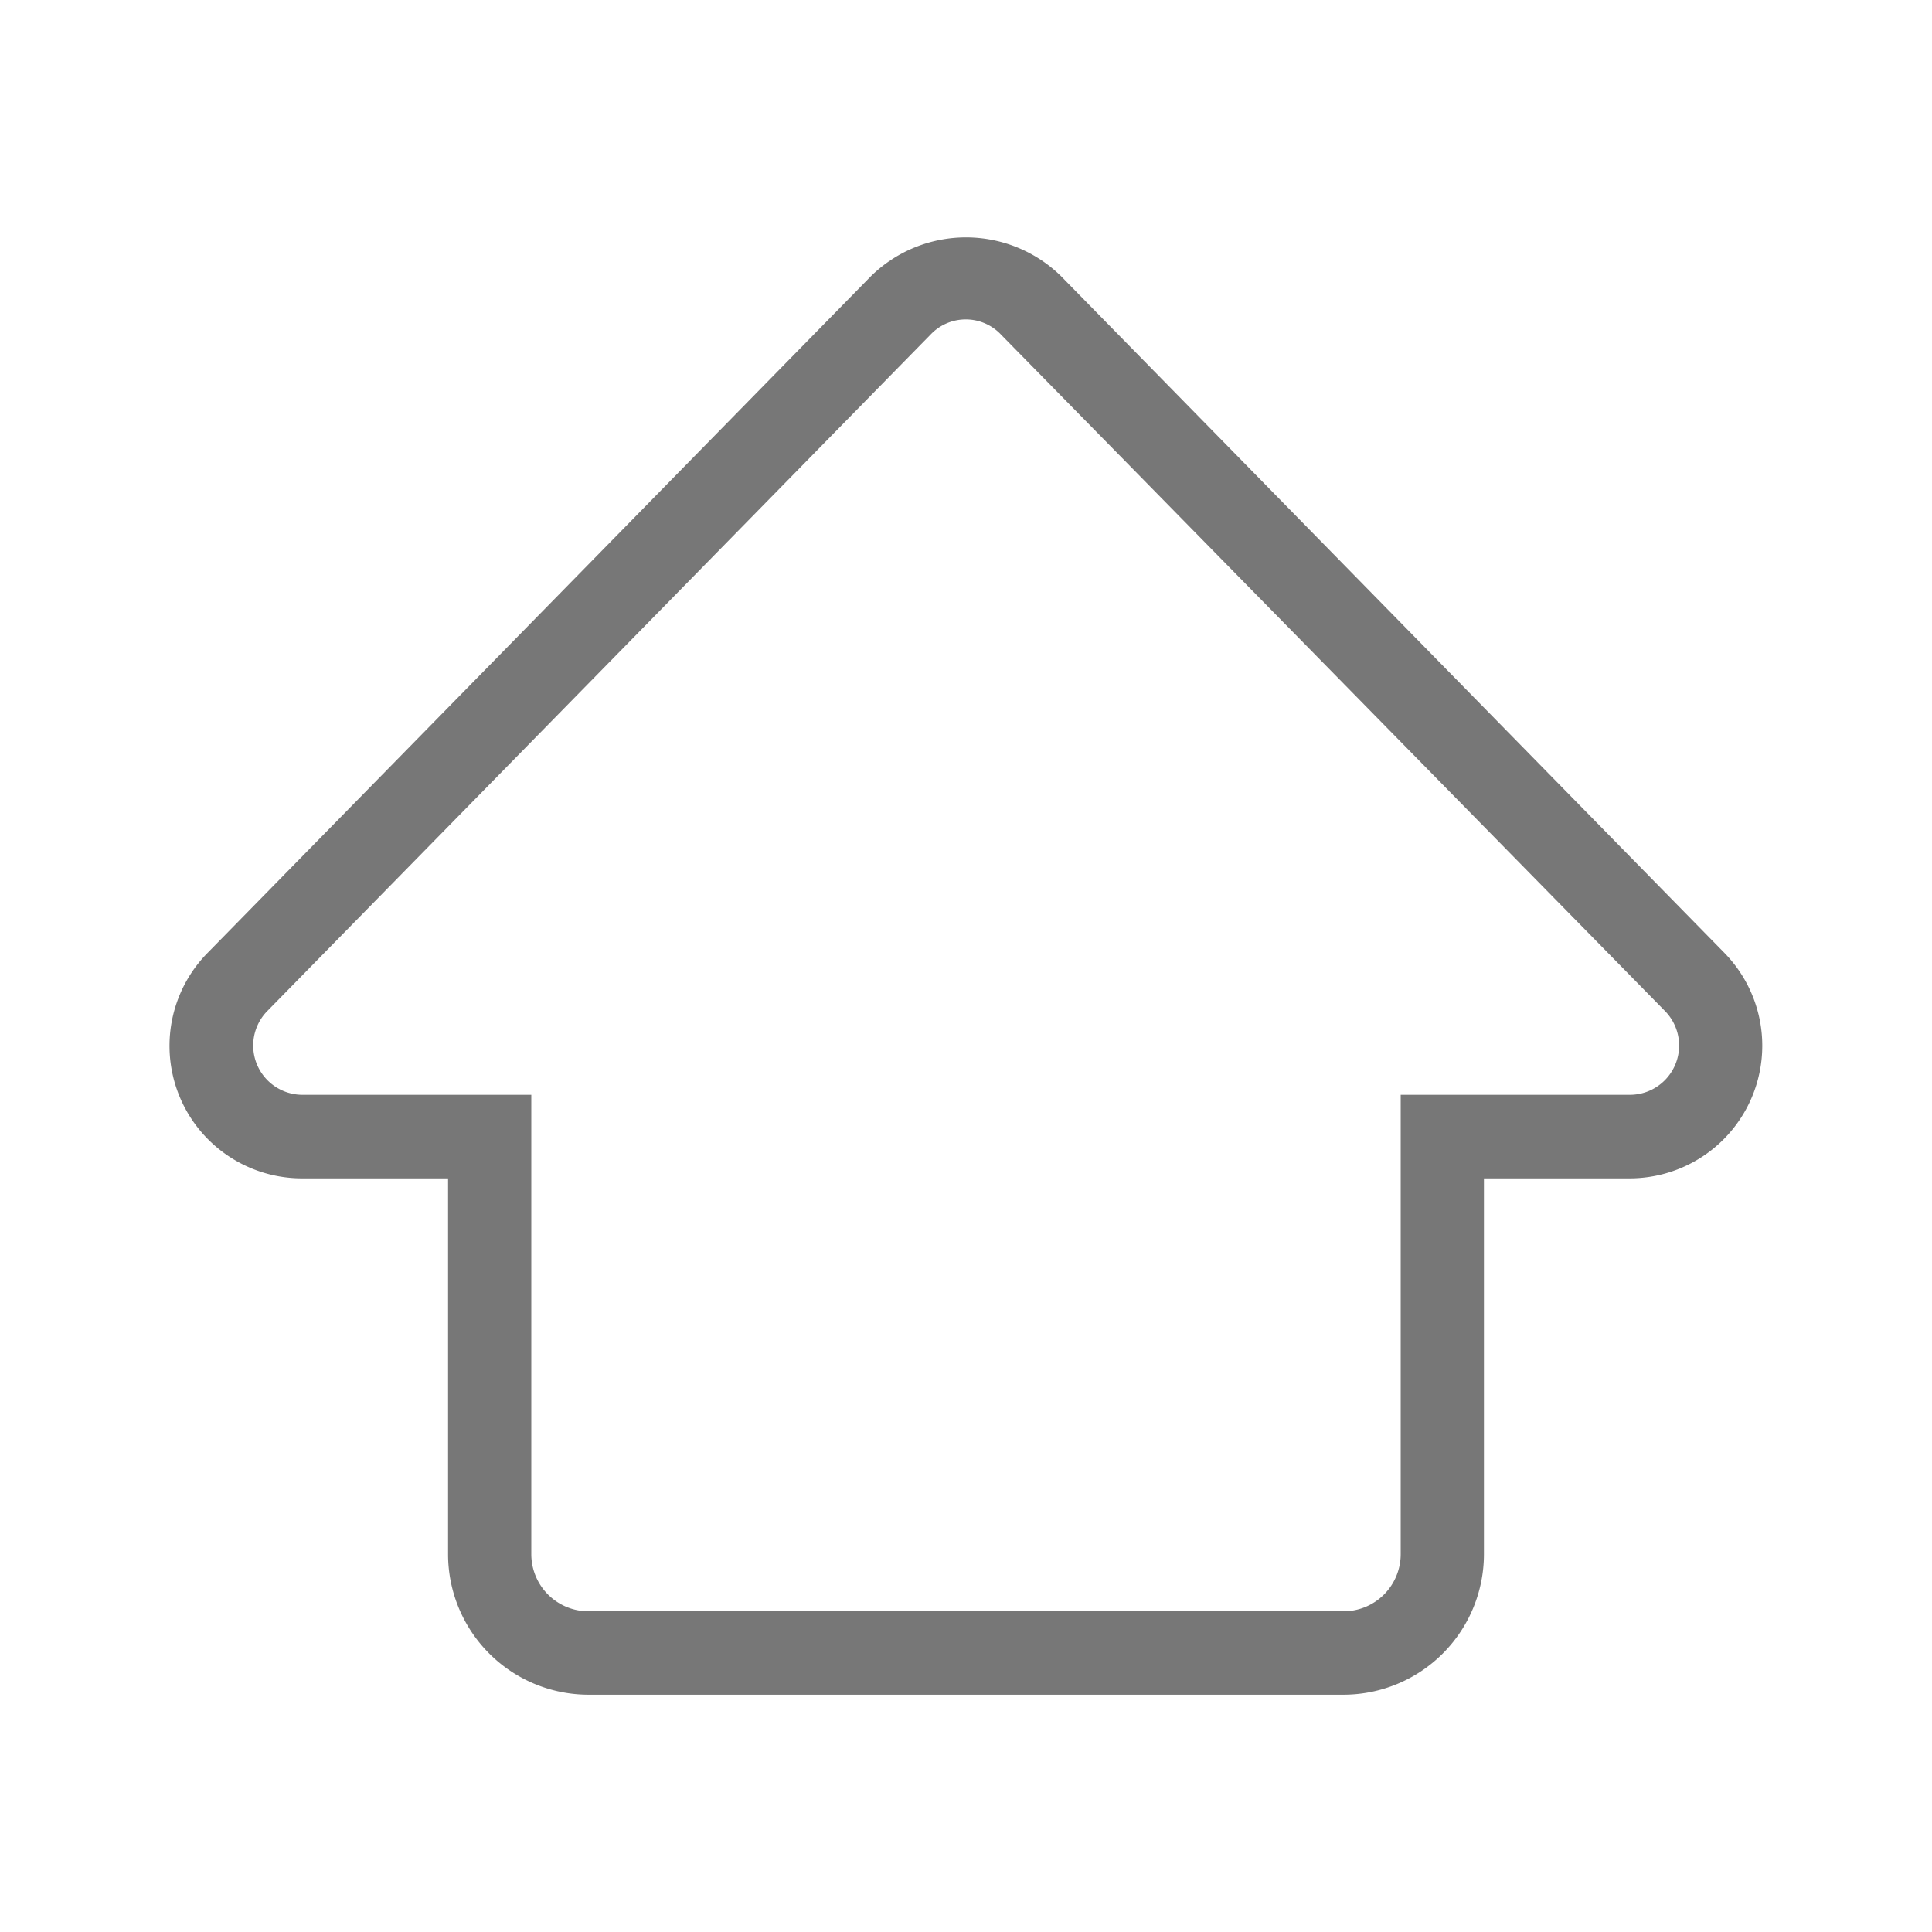 <?xml version="1.0" encoding="UTF-8"?> <svg xmlns="http://www.w3.org/2000/svg" viewBox="0 0 120 120"><defs><style>.cls-1{fill:#777;}</style></defs><g id="Capa_2" data-name="Capa 2"><path class="cls-1" d="M83.45,105.26H36.55a8.73,8.73,0,0,1-8.72-8.72V73.19H18.77a8.23,8.23,0,0,1-5.88-14L54.12,17.13a8.44,8.44,0,0,1,11.76,0l41.23,42.06a8.24,8.24,0,0,1-5.88,14H92.17V96.54A8.73,8.73,0,0,1,83.45,105.26ZM60,19.84a3,3,0,0,0-2.18.92L16.59,62.81A3.06,3.06,0,0,0,18.77,68H33V96.54a3.55,3.55,0,0,0,3.54,3.54h46.9A3.55,3.55,0,0,0,87,96.54V68h14.24a3.06,3.06,0,0,0,2.18-5.2l-41.23-42A3,3,0,0,0,60,19.84Z"></path></g></svg> 